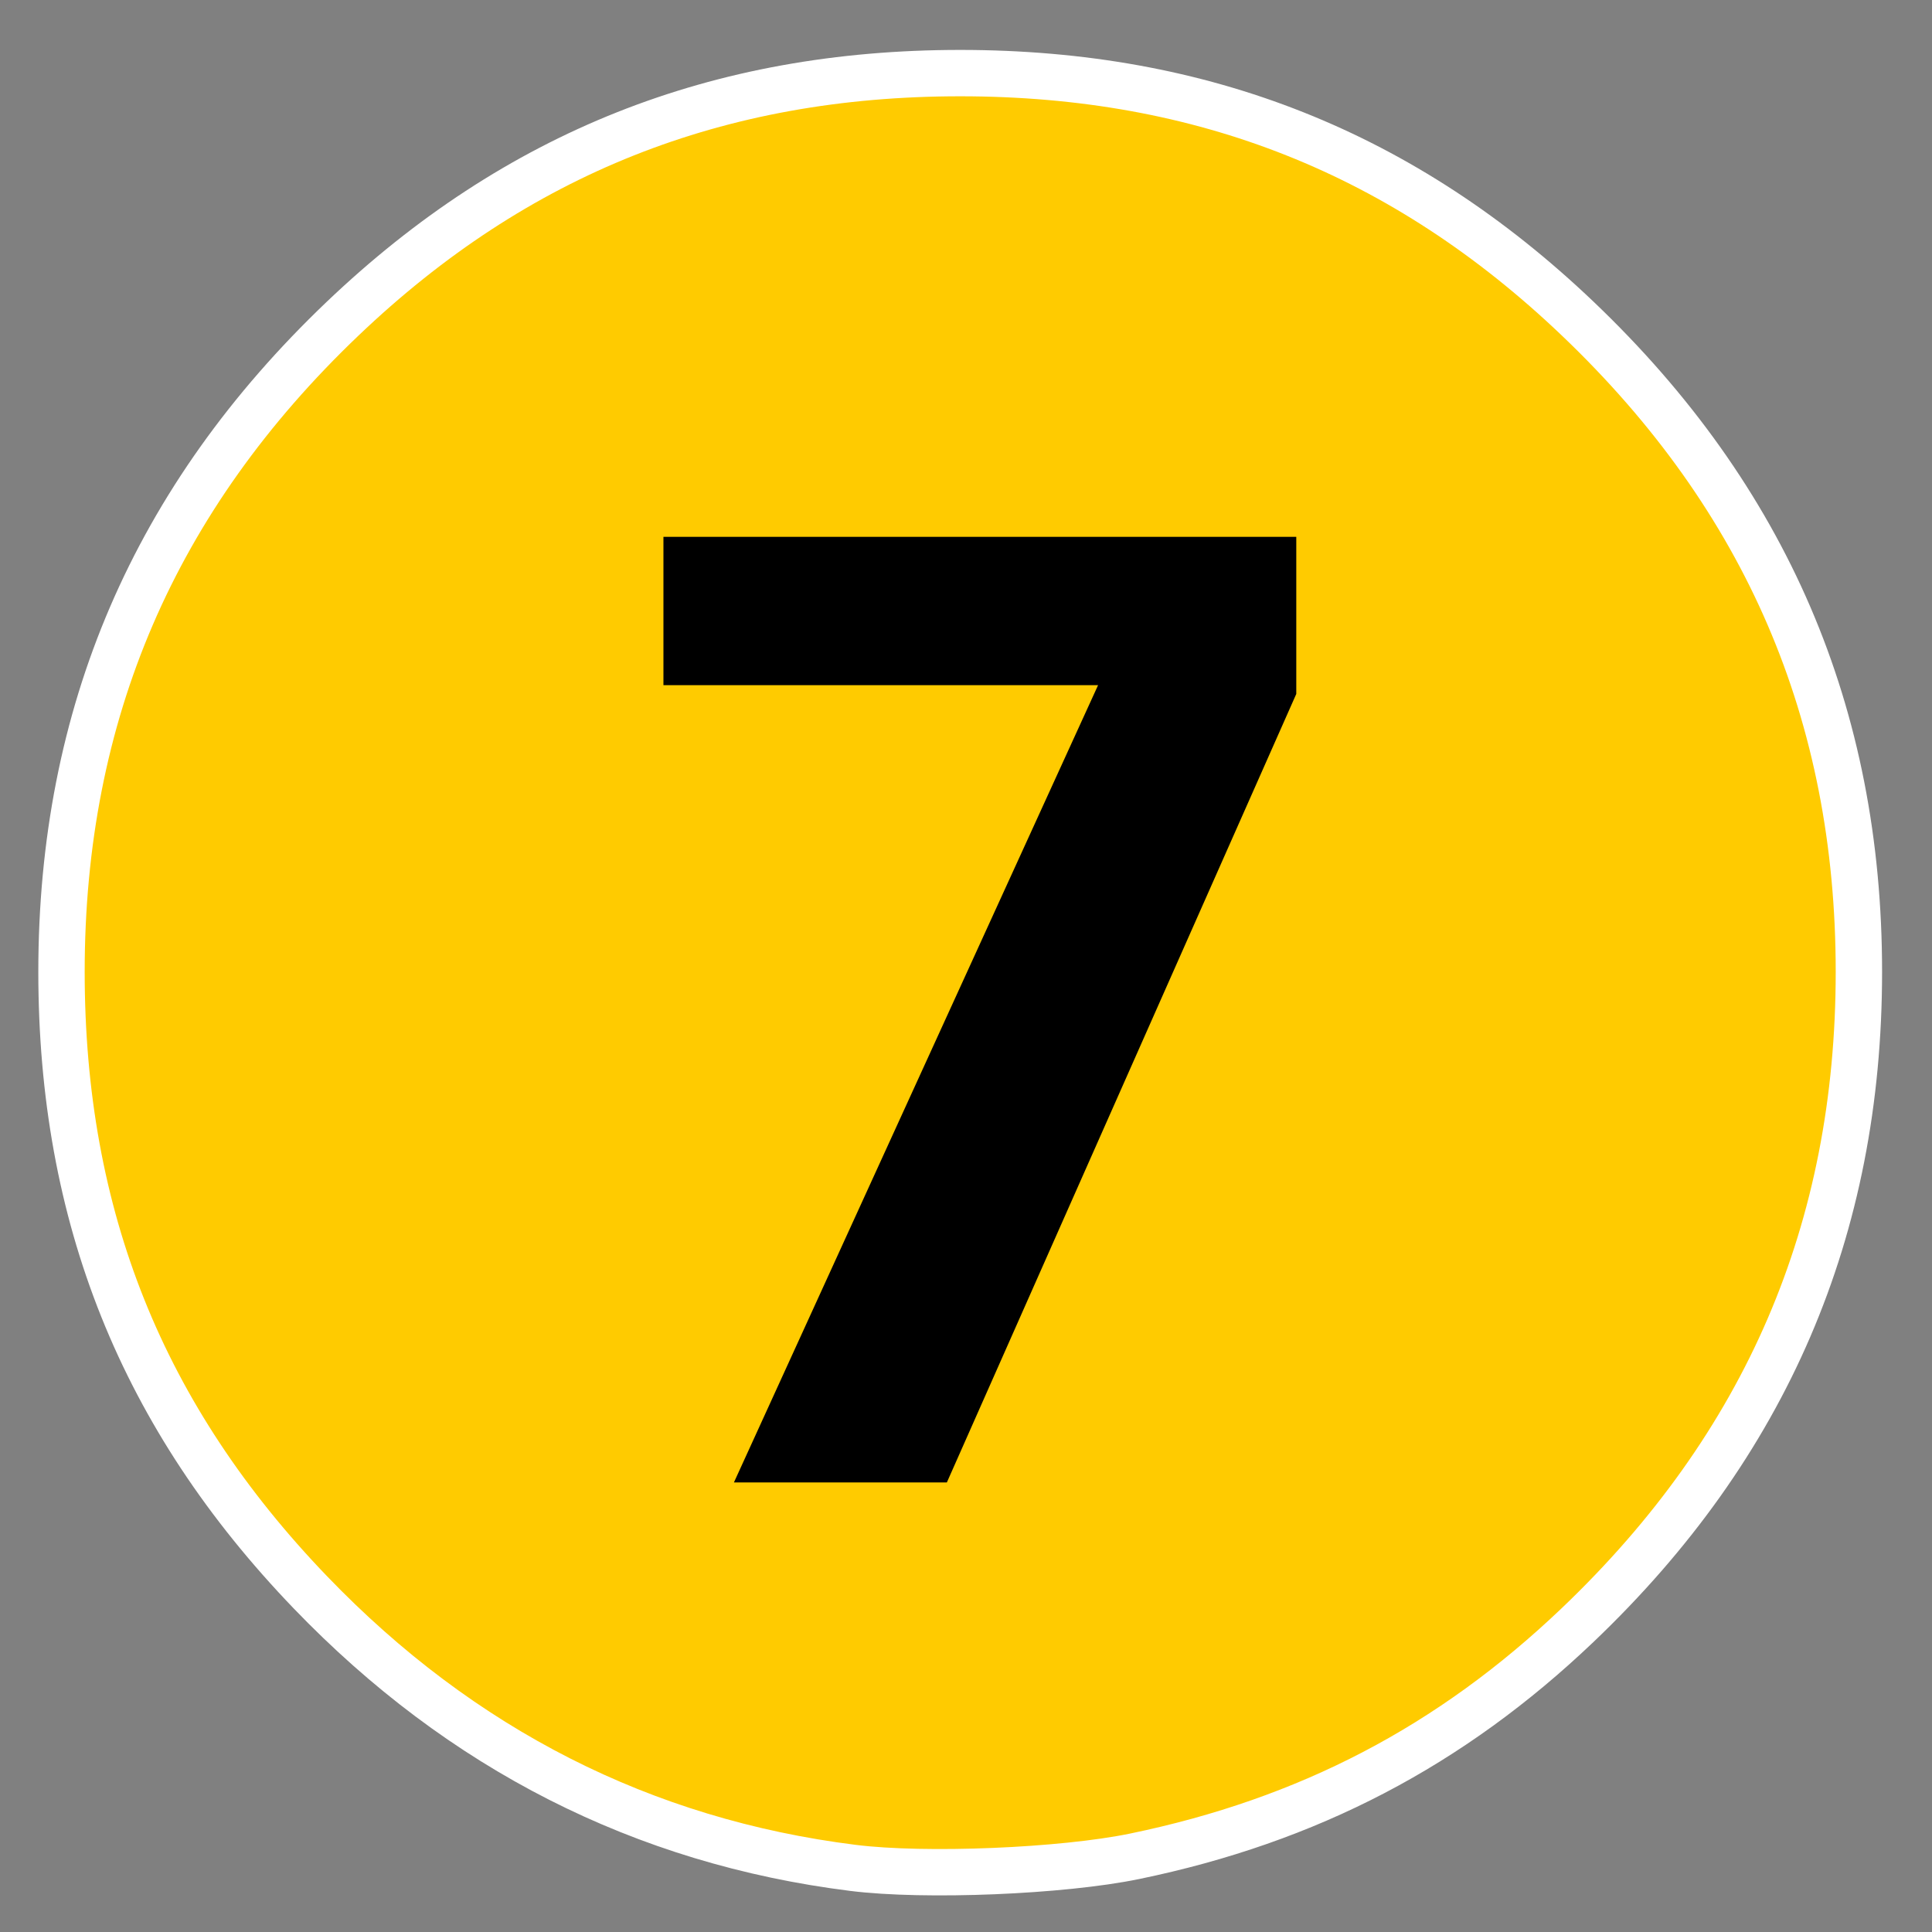 <svg xmlns="http://www.w3.org/2000/svg" width="250" height="250" version="1.0"><rect width="100%" height="100%" fill="#808080" stroke="none"/><path d="M110.37 241.703c-27.132-3.396-50.69-15.361-70.214-35.663C18.377 183.393 7.958 157.41 7.958 125.75c0-33.378 12.01-61.277 36.382-84.518C66.797 19.82 92.851 9.46 124.25 9.46c31.397 0 57.452 10.36 79.908 31.773 24.373 23.241 36.383 51.14 36.383 84.518 0 33.379-12.01 61.277-36.383 84.518-16.43 15.667-34.873 25.296-57.34 29.936-9.375 1.937-27.118 2.666-36.448 1.498z" style="fill:#ffcb00;fill-opacity:1;stroke:#fff;stroke-width:6;stroke-opacity:1"/><path d="M119.465 106.438v19.192h56.244L128.586 228.8h27.554l45.215-102.033v-20.33h-81.89z" style="font-size:11px;font-style:normal;font-variant:normal;font-weight:700;font-stretch:normal;writing-mode:lr-tb;text-anchor:start;fill:#000;fill-opacity:1;stroke:none;stroke-width:1px;stroke-linecap:butt;stroke-linejoin:miter;stroke-opacity:1;font-family:UnDotum" transform="translate(-33.617 -36.972)"/></svg>